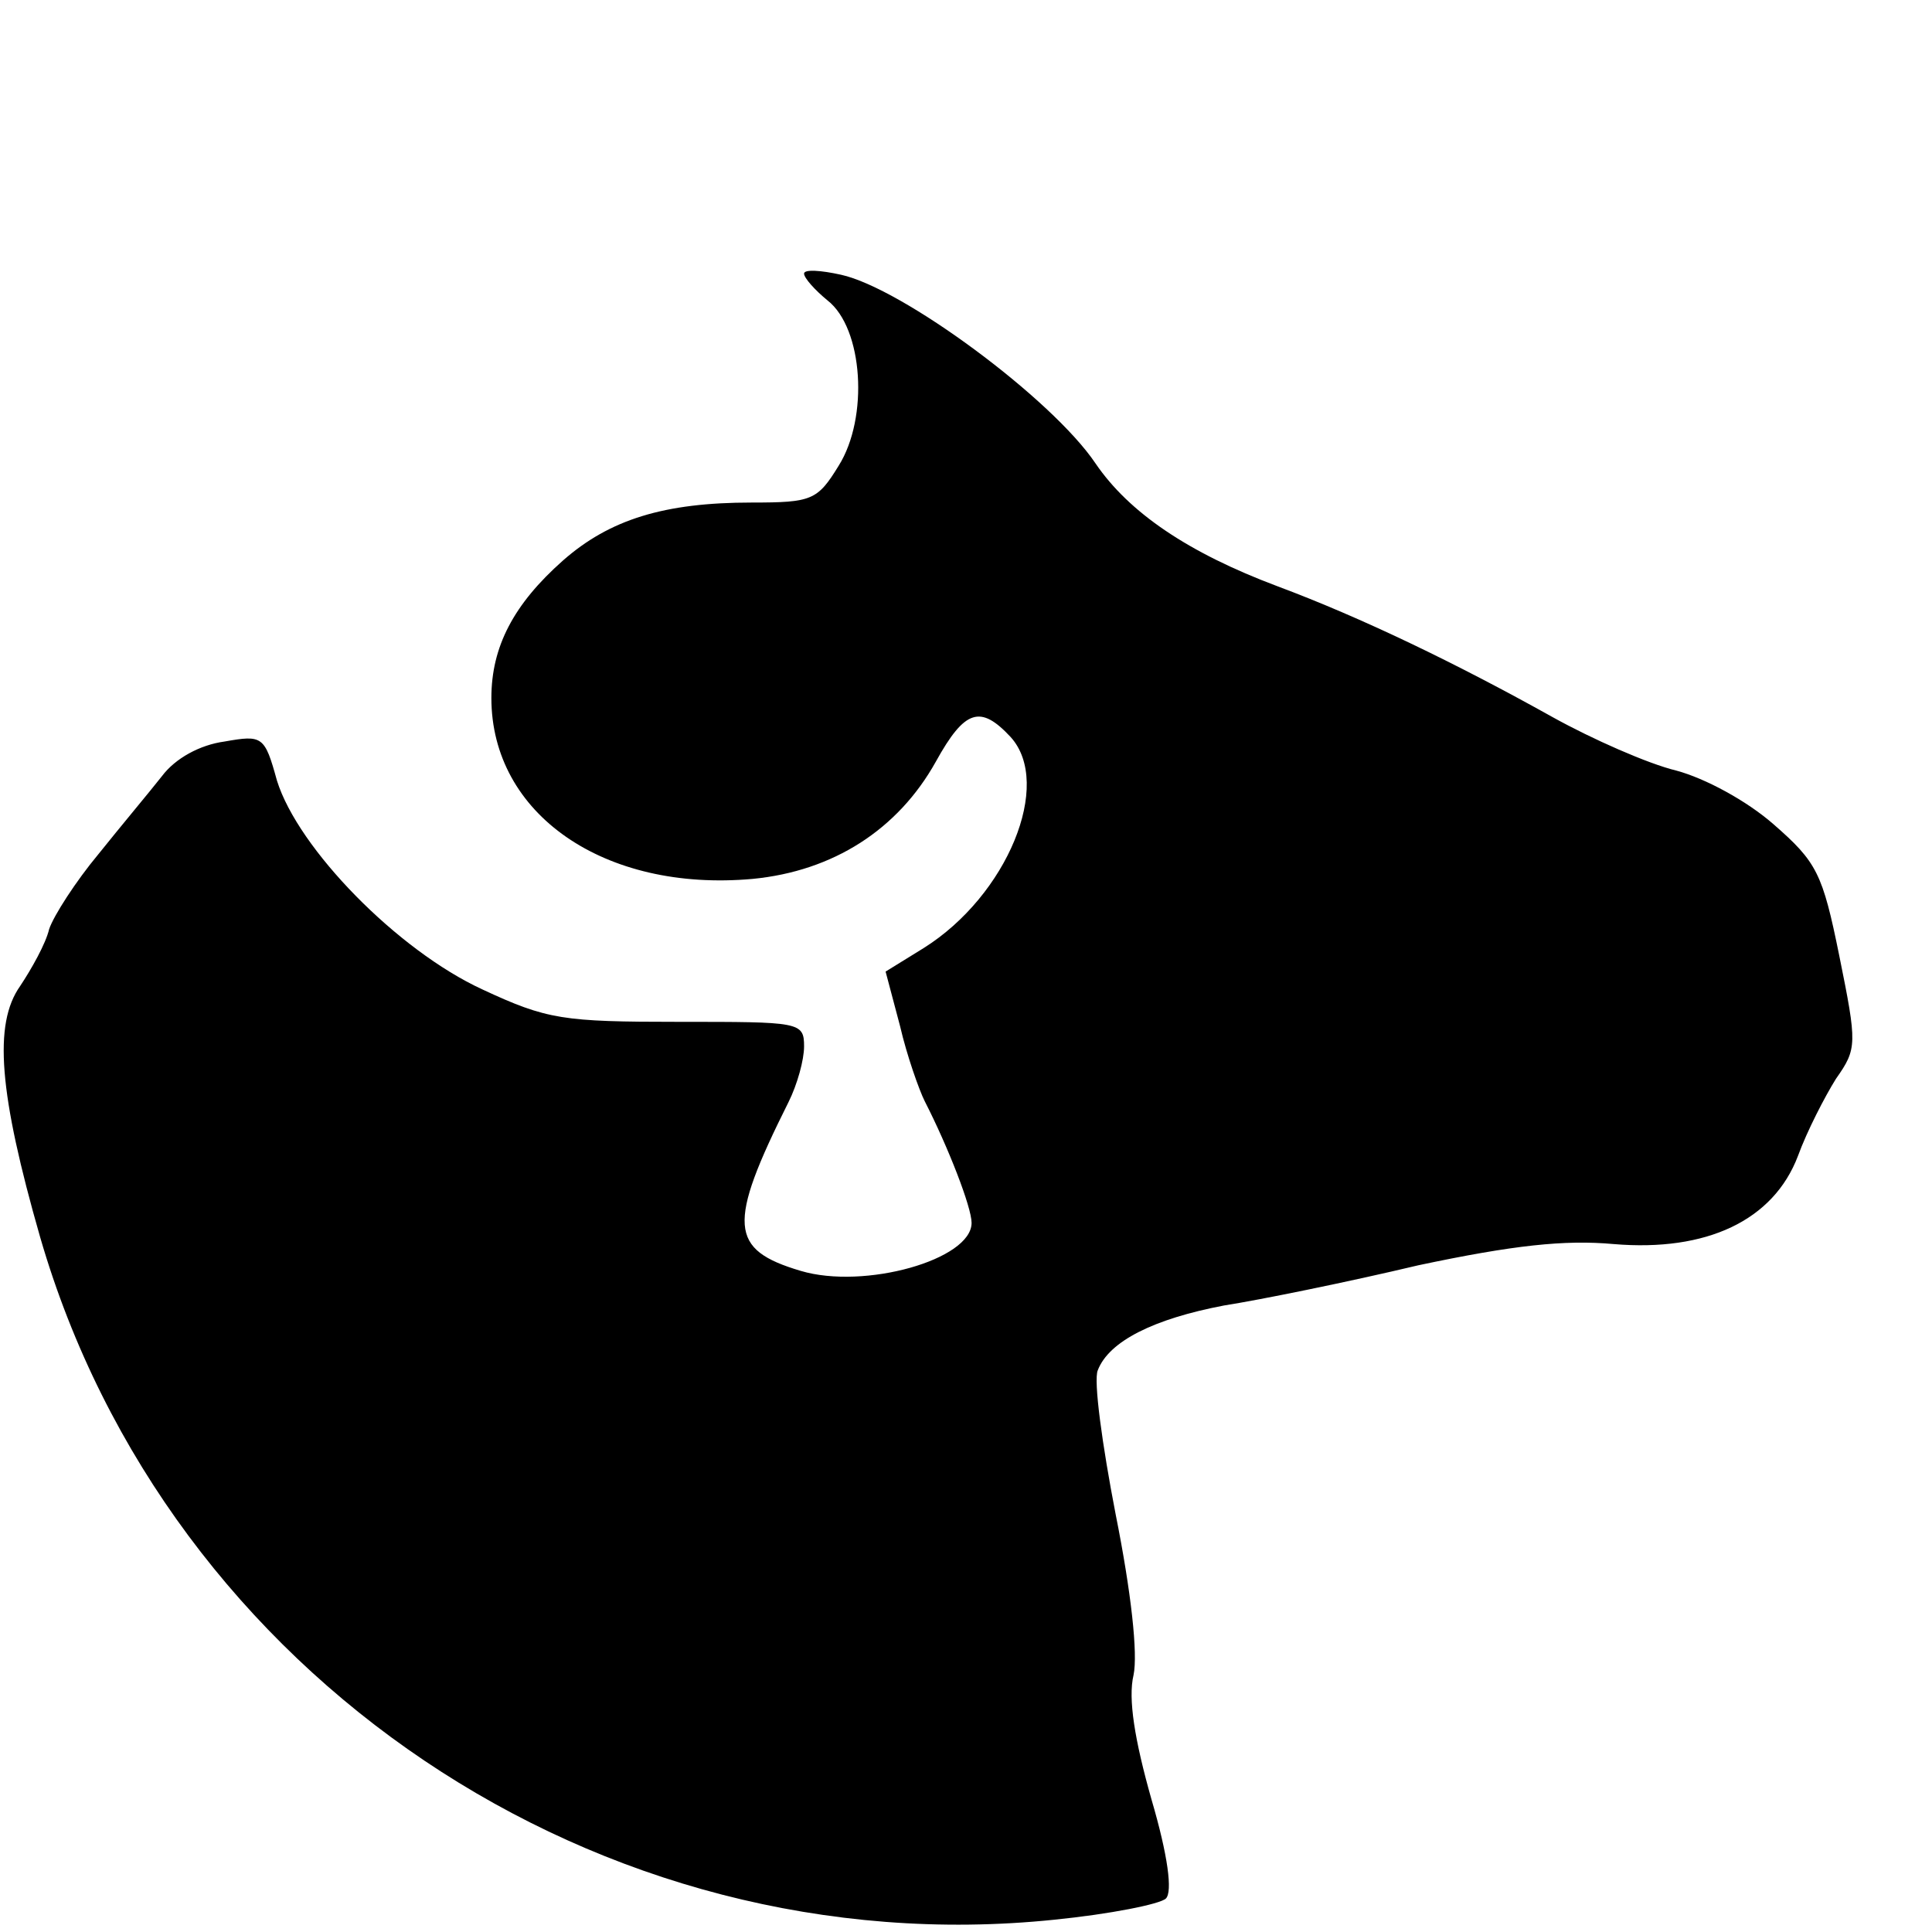 <?xml version="1.0" standalone="no"?>
<!DOCTYPE svg PUBLIC "-//W3C//DTD SVG 20010904//EN"
 "http://www.w3.org/TR/2001/REC-SVG-20010904/DTD/svg10.dtd">
<svg version="1.0" xmlns="http://www.w3.org/2000/svg"
 width="173pt" height="173pt" viewBox="0 0 173 173"
 preserveAspectRatio="xMidYMid meet">
<g transform="translate(0,173) scale(0.1,-0.1)"
fill="#000000" stroke="none">
<path d="M720 1485 c0 -4 10 -15 21 -24 32 -25 37 -105 10 -148 -19 -31 -24
-33 -78 -33 -78 0 -127 -15 -169 -52 -44 -39 -64 -77 -64 -123 0 -104 101
-174 234 -162 72 7 130 44 164 105 26 47 40 51 67 22 38 -42 -3 -142 -78 -189
l-34 -21 13 -49 c6 -26 17 -57 22 -67 21 -41 42 -95 42 -109 0 -33 -96 -60
-153 -43 -64 19 -66 41 -11 151 8 16 14 38 14 50 0 22 -4 22 -112 22 -104 0
-118 2 -176 29 -76 35 -165 126 -184 187 -11 40 -13 41 -47 35 -22 -3 -44 -15
-56 -31 -11 -14 -37 -45 -57 -70 -20 -24 -40 -55 -44 -67 -3 -13 -16 -36 -26
-51 -24 -34 -19 -96 18 -225 114 -393 501 -653 908 -611 50 5 95 14 100 19 6
6 2 38 -13 89 -15 53 -21 90 -16 111 4 19 -2 74 -16 144 -12 62 -20 120 -16
129 10 26 50 46 113 58 32 5 111 21 174 36 85 18 131 23 175 19 83 -7 143 21
165 79 8 22 24 53 34 69 19 27 19 31 3 110 -15 74 -20 84 -59 118 -24 21 -61
41 -87 48 -25 6 -75 28 -111 48 -86 48 -171 89 -246 117 -80 30 -133 66 -163
110 -39 58 -173 157 -228 169 -18 4 -33 5 -33 1z"/>
</g>
</svg>
